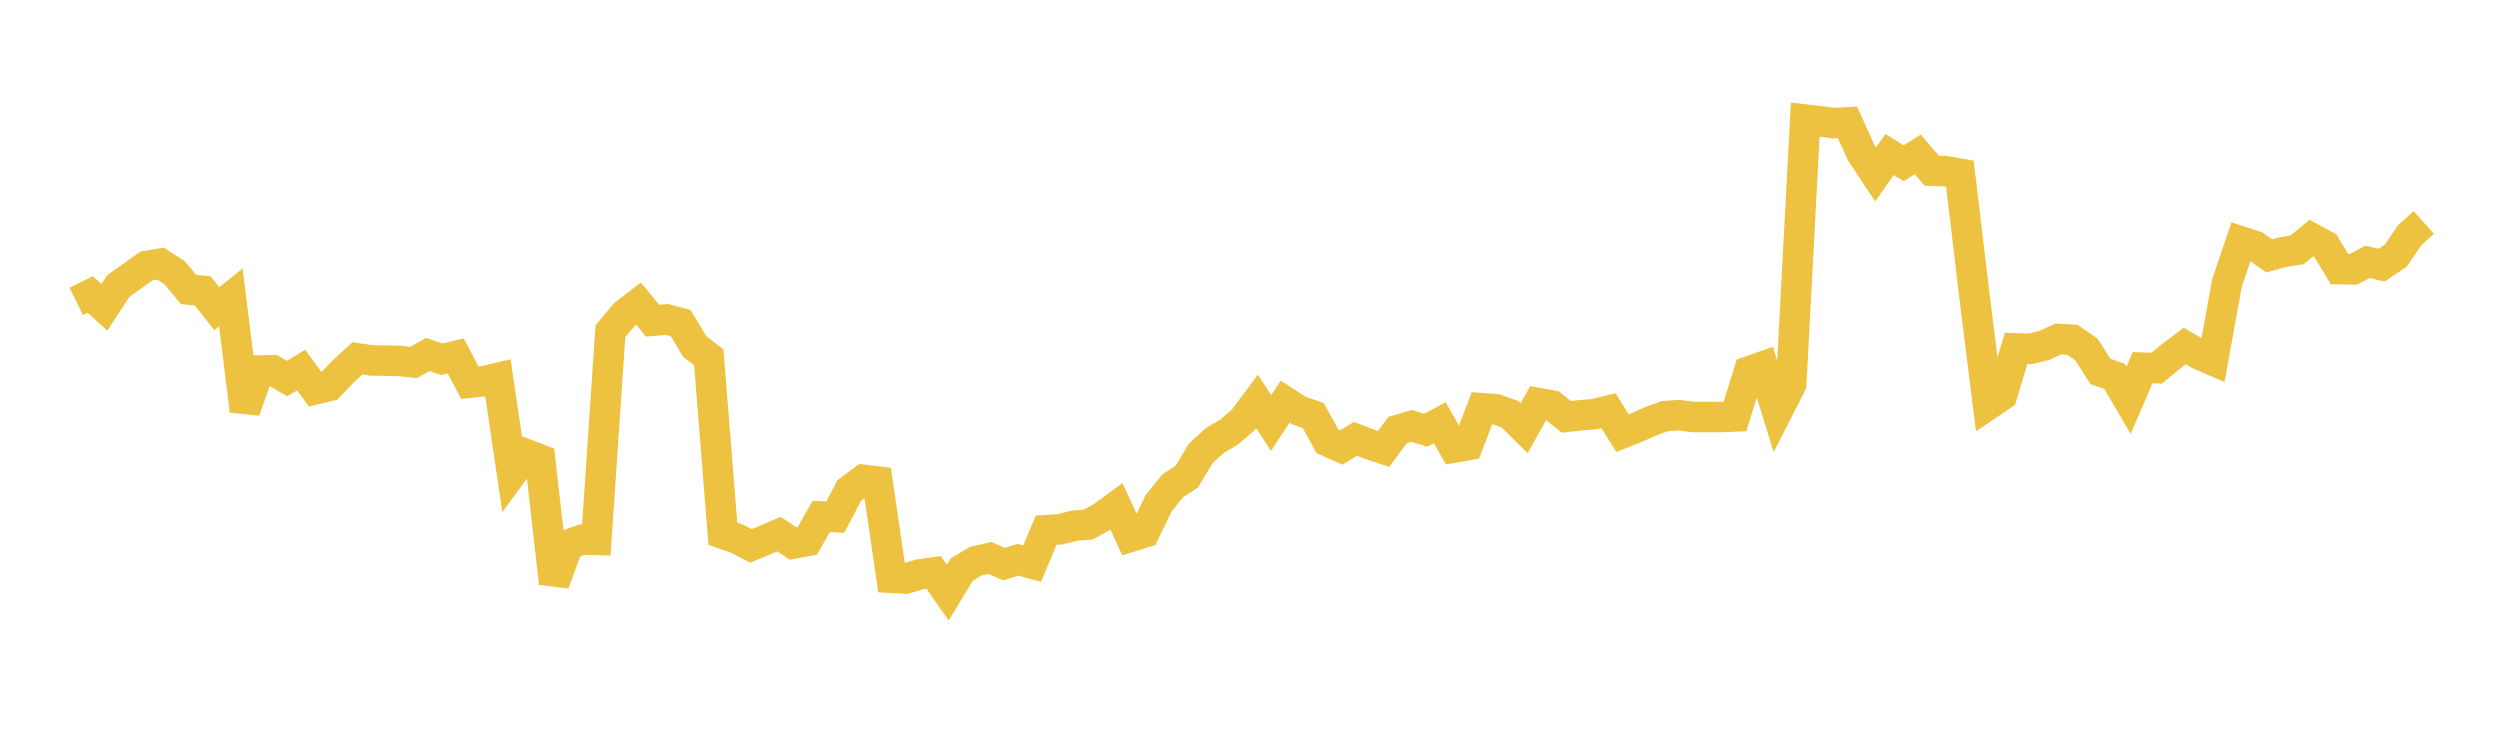 <svg width="164" height="48" xmlns="http://www.w3.org/2000/svg" xmlns:xlink="http://www.w3.org/1999/xlink"><path fill="none" stroke="rgb(237,194,64)" stroke-width="2" d="M5,19.772L5.922,19.316L6.844,20.16L7.766,18.758L8.689,18.1L9.611,17.448L10.533,17.295L11.455,17.892L12.377,18.994L13.299,19.08L14.222,20.252L15.144,19.513L16.066,26.945L16.988,24.3L17.91,24.293L18.832,24.835L19.754,24.275L20.677,25.539L21.599,25.322L22.521,24.361L23.443,23.507L24.365,23.643L25.287,23.658L26.21,23.678L27.132,23.779L28.054,23.256L28.976,23.564L29.898,23.35L30.82,25.104L31.743,25.005L32.665,24.791L33.587,31.043L34.509,29.79L35.431,30.141L36.353,38.261L37.275,35.732L38.198,35.398L39.12,35.418L40.042,21.732L40.964,20.623L41.886,19.914L42.808,21.04L43.731,20.952L44.653,21.196L45.575,22.737L46.497,23.44L47.419,35.015L48.341,35.335L49.263,35.809L50.186,35.428L51.108,35.035L52.03,35.661L52.952,35.489L53.874,33.878L54.796,33.921L55.719,32.165L56.641,31.474L57.563,31.587L58.485,37.903L59.407,37.953L60.329,37.68L61.251,37.553L62.174,38.875L63.096,37.357L64.018,36.812L64.94,36.601L65.862,37.005L66.784,36.72L67.707,36.972L68.629,34.78L69.551,34.721L70.473,34.484L71.395,34.412L72.317,33.897L73.24,33.219L74.162,35.217L75.084,34.926L76.006,33.015L76.928,31.868L77.85,31.269L78.772,29.738L79.695,28.9L80.617,28.35L81.539,27.563L82.461,26.328L83.383,27.753L84.305,26.347L85.228,26.94L86.15,27.257L87.072,28.941L87.994,29.354L88.916,28.785L89.838,29.143L90.76,29.452L91.683,28.212L92.605,27.939L93.527,28.228L94.449,27.729L95.371,29.36L96.293,29.201L97.216,26.779L98.138,26.849L99.06,27.176L99.982,28.092L100.904,26.44L101.826,26.606L102.749,27.345L103.671,27.244L104.593,27.167L105.515,26.939L106.437,28.413L107.359,28.047L108.281,27.639L109.204,27.301L110.126,27.234L111.048,27.355L111.97,27.357L112.892,27.355L113.814,27.319L114.737,24.36L115.659,24.035L116.581,27.011L117.503,25.201L118.425,7.843L119.347,7.95L120.269,8.079L121.192,8.023L122.114,10.05L123.036,11.442L123.958,10.137L124.88,10.708L125.802,10.132L126.725,11.199L127.647,11.235L128.569,11.397L129.491,19.133L130.413,26.554L131.335,25.931L132.257,22.853L133.18,22.881L134.102,22.662L135.024,22.235L135.946,22.284L136.868,22.923L137.79,24.369L138.713,24.686L139.635,26.259L140.557,24.118L141.479,24.153L142.401,23.389L143.323,22.697L144.246,23.243L145.168,23.644L146.09,18.567L147.012,15.842L147.934,16.14L148.856,16.781L149.778,16.535L150.701,16.384L151.623,15.617L152.545,16.118L153.467,17.655L154.389,17.668L155.311,17.175L156.234,17.396L157.156,16.778L158.078,15.429L159,14.595"></path></svg>